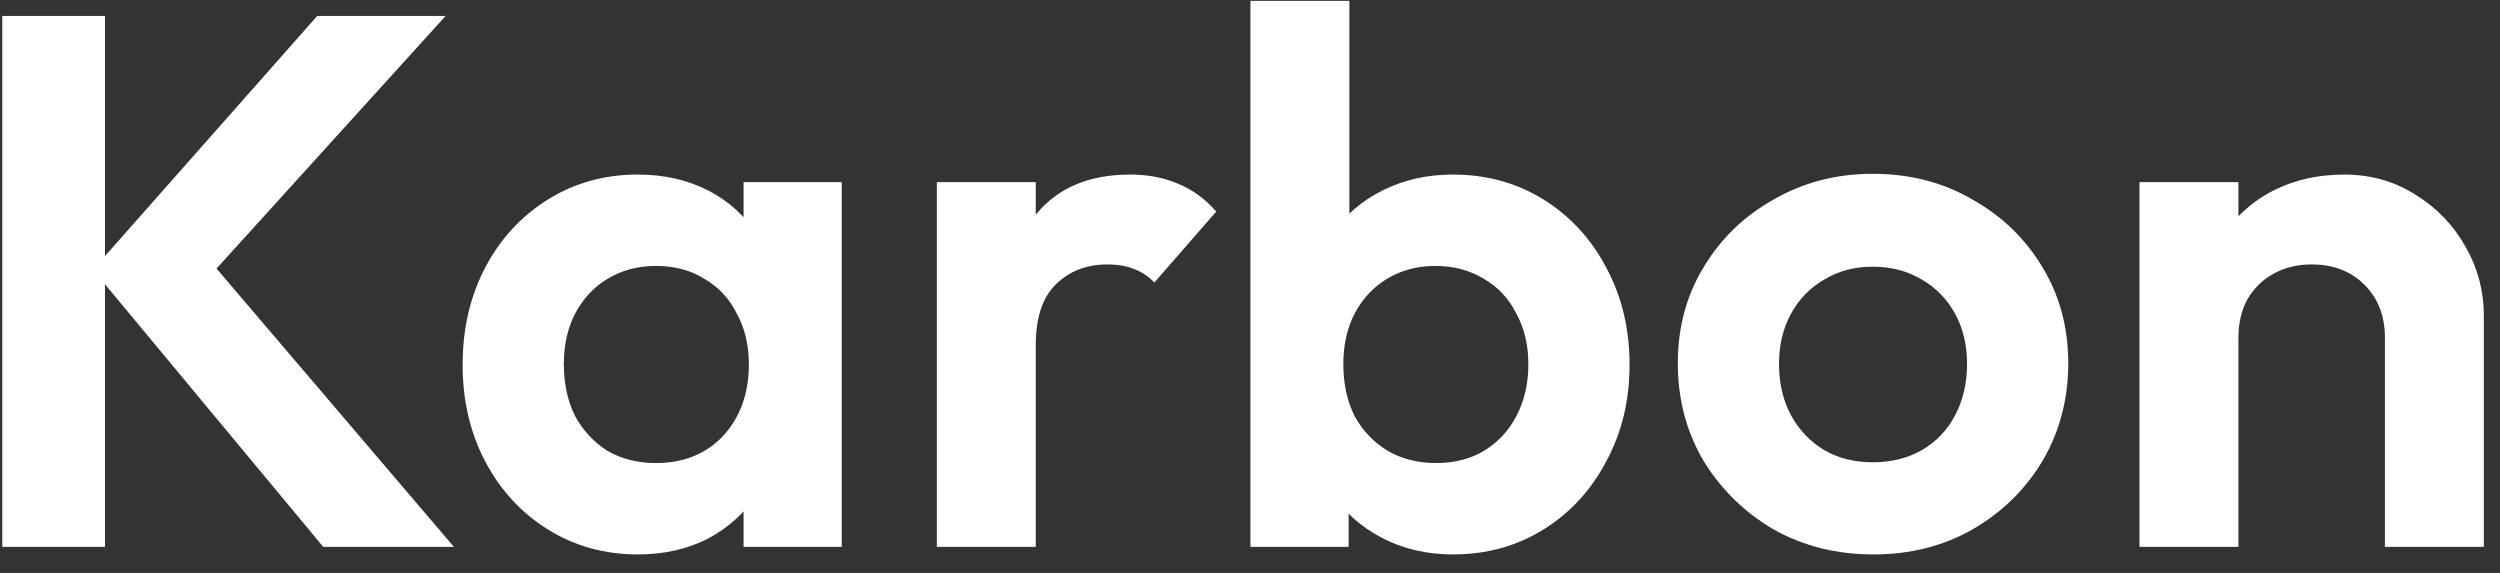 <svg width="96" height="22" viewBox="0 0 96 22" fill="none" xmlns="http://www.w3.org/2000/svg">
<rect x="0" y="0" width="96" height="22" fill="#333333" stroke="none"/>
<path d="M12.413 21L3.568 10.357L12.181 0.613H17.111L7.512 11.198V9.371L17.43 21H12.413ZM0.088 21V0.613H4.032V21H0.088ZM24.493 21.29C23.217 21.29 22.067 20.971 21.042 20.333C20.017 19.695 19.215 18.825 18.635 17.723C18.055 16.621 17.765 15.384 17.765 14.011C17.765 12.619 18.055 11.372 18.635 10.27C19.215 9.168 20.017 8.298 21.042 7.66C22.067 7.022 23.217 6.703 24.493 6.703C25.498 6.703 26.397 6.906 27.19 7.312C27.983 7.718 28.611 8.288 29.075 9.023C29.558 9.738 29.819 10.55 29.858 11.459V16.505C29.819 17.433 29.558 18.255 29.075 18.97C28.611 19.685 27.983 20.256 27.19 20.681C26.397 21.087 25.498 21.29 24.493 21.29ZM25.189 17.781C26.252 17.781 27.113 17.433 27.77 16.737C28.427 16.022 28.756 15.103 28.756 13.982C28.756 13.247 28.601 12.6 28.292 12.039C28.002 11.459 27.586 11.014 27.045 10.705C26.523 10.376 25.904 10.212 25.189 10.212C24.493 10.212 23.874 10.376 23.333 10.705C22.811 11.014 22.395 11.459 22.086 12.039C21.796 12.6 21.651 13.247 21.651 13.982C21.651 14.736 21.796 15.403 22.086 15.983C22.395 16.544 22.811 16.988 23.333 17.317C23.874 17.626 24.493 17.781 25.189 17.781ZM28.553 21V17.23L29.162 13.808L28.553 10.444V6.993H32.323V21H28.553ZM35.974 21V6.993H39.773V21H35.974ZM39.773 13.257L38.294 12.271C38.468 10.55 38.971 9.197 39.802 8.211C40.633 7.206 41.832 6.703 43.398 6.703C44.075 6.703 44.684 6.819 45.225 7.051C45.766 7.264 46.259 7.621 46.704 8.124L44.326 10.85C44.113 10.618 43.852 10.444 43.543 10.328C43.253 10.212 42.915 10.154 42.528 10.154C41.716 10.154 41.049 10.415 40.527 10.937C40.024 11.44 39.773 12.213 39.773 13.257ZM55.789 21.29C54.783 21.29 53.875 21.077 53.063 20.652C52.251 20.227 51.603 19.647 51.12 18.912C50.636 18.177 50.376 17.356 50.337 16.447V11.459C50.376 10.55 50.636 9.738 51.12 9.023C51.623 8.288 52.28 7.718 53.092 7.312C53.904 6.906 54.803 6.703 55.789 6.703C57.084 6.703 58.244 7.022 59.269 7.66C60.294 8.298 61.096 9.168 61.676 10.27C62.275 11.372 62.575 12.619 62.575 14.011C62.575 15.384 62.275 16.621 61.676 17.723C61.096 18.825 60.294 19.695 59.269 20.333C58.244 20.971 57.084 21.29 55.789 21.29ZM48.017 21V0.033H51.816V10.444L51.178 13.808L51.787 17.23V21H48.017ZM55.151 17.781C55.847 17.781 56.456 17.626 56.978 17.317C57.519 16.988 57.935 16.544 58.225 15.983C58.534 15.403 58.689 14.736 58.689 13.982C58.689 13.247 58.534 12.6 58.225 12.039C57.935 11.459 57.519 11.014 56.978 10.705C56.437 10.376 55.818 10.212 55.122 10.212C54.426 10.212 53.807 10.376 53.266 10.705C52.744 11.014 52.328 11.459 52.019 12.039C51.729 12.6 51.584 13.247 51.584 13.982C51.584 14.736 51.729 15.403 52.019 15.983C52.328 16.544 52.754 16.988 53.295 17.317C53.836 17.626 54.455 17.781 55.151 17.781ZM71.939 21.29C70.527 21.29 69.251 20.971 68.111 20.333C66.989 19.676 66.09 18.796 65.414 17.694C64.756 16.573 64.428 15.326 64.428 13.953C64.428 12.58 64.756 11.353 65.414 10.27C66.071 9.168 66.97 8.298 68.111 7.66C69.251 7.003 70.518 6.674 71.91 6.674C73.34 6.674 74.616 7.003 75.738 7.66C76.878 8.298 77.777 9.168 78.435 10.27C79.092 11.353 79.421 12.58 79.421 13.953C79.421 15.326 79.092 16.573 78.435 17.694C77.777 18.796 76.878 19.676 75.738 20.333C74.616 20.971 73.35 21.29 71.939 21.29ZM71.91 17.752C72.625 17.752 73.253 17.597 73.795 17.288C74.355 16.959 74.781 16.515 75.071 15.954C75.38 15.374 75.535 14.717 75.535 13.982C75.535 13.247 75.38 12.6 75.071 12.039C74.761 11.478 74.336 11.043 73.795 10.734C73.253 10.405 72.625 10.241 71.91 10.241C71.214 10.241 70.595 10.405 70.054 10.734C69.512 11.043 69.087 11.478 68.778 12.039C68.468 12.6 68.314 13.247 68.314 13.982C68.314 14.717 68.468 15.374 68.778 15.954C69.087 16.515 69.512 16.959 70.054 17.288C70.595 17.597 71.214 17.752 71.91 17.752ZM91.581 21V12.967C91.581 12.136 91.32 11.459 90.798 10.937C90.276 10.415 89.6 10.154 88.768 10.154C88.227 10.154 87.744 10.27 87.318 10.502C86.893 10.734 86.555 11.063 86.303 11.488C86.071 11.913 85.955 12.406 85.955 12.967L84.476 12.213C84.476 11.111 84.708 10.154 85.172 9.342C85.656 8.511 86.313 7.863 87.144 7.399C87.995 6.935 88.952 6.703 90.015 6.703C91.04 6.703 91.958 6.964 92.77 7.486C93.582 7.989 94.22 8.656 94.684 9.487C95.148 10.299 95.38 11.179 95.38 12.126V21H91.581ZM82.156 21V6.993H85.955V21H82.156Z" fill="white"/>
</svg>
